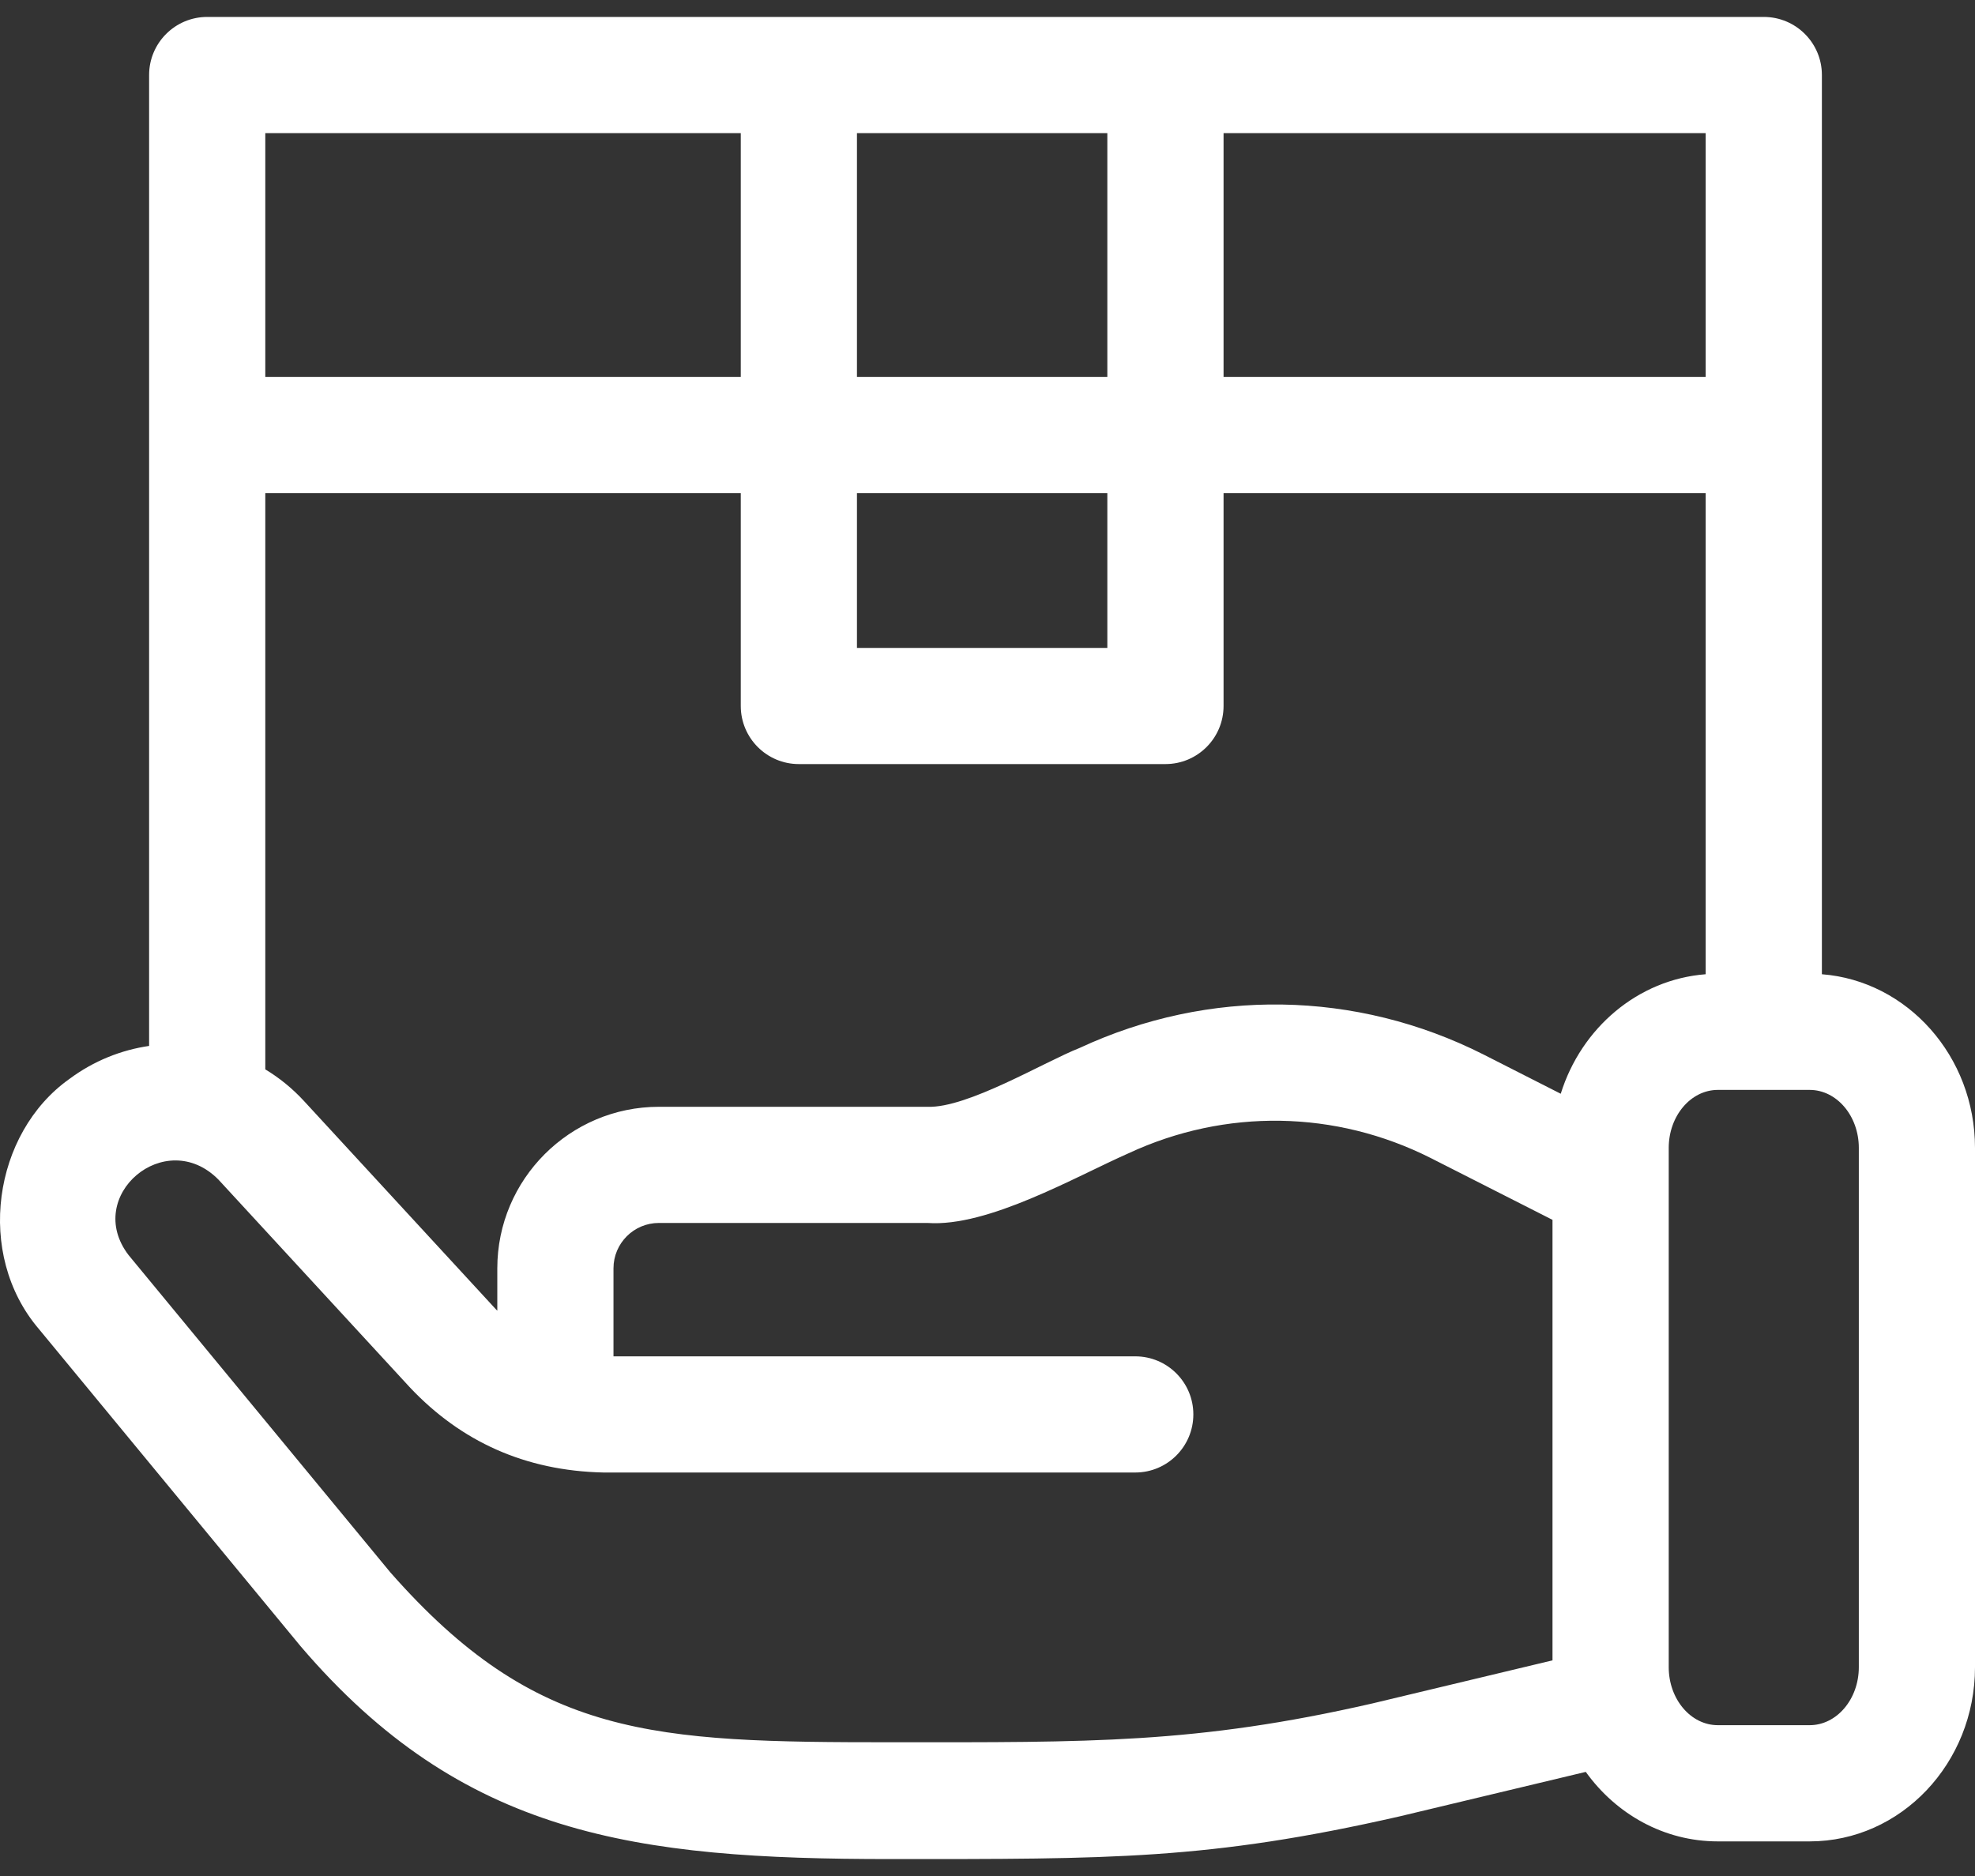 <svg width="40" height="38" viewBox="0 0 40 38" fill="none" xmlns="http://www.w3.org/2000/svg">
<rect x="0" y="0" width="40" height="38" fill="#333333" stroke="none"/>
<path d="M36.899 19.734V1.519C36.899 0.87 36.372 0.343 35.722 0.343H4.197C3.547 0.343 3.02 0.87 3.02 1.519V21.186C2.452 21.269 1.898 21.489 1.407 21.854C-0.141 22.951 -0.507 25.407 0.789 26.922L6.089 33.347C9.37 37.186 12.855 37.657 18.036 37.657C22.482 37.657 24.47 37.676 28.344 36.793L32.117 35.891C32.729 36.745 33.7 37.299 34.792 37.299H36.651C38.498 37.299 40 35.716 40 33.77V23.252C40 21.394 38.63 19.868 36.899 19.734ZM31.61 22.155L30.042 21.358C27.464 20.057 24.484 20.009 21.866 21.227C21.151 21.508 19.593 22.45 18.785 22.419H13.345C11.54 22.419 10.072 23.887 10.072 25.691V26.549C10.062 26.539 10.051 26.529 10.041 26.518L6.156 22.301C5.921 22.046 5.657 21.832 5.373 21.661V9.987H15.003V14.3C15.003 14.95 15.53 15.477 16.179 15.477H23.604C24.254 15.477 24.781 14.95 24.781 14.3V9.987H34.545V19.734C33.171 19.84 32.024 20.824 31.61 22.155ZM17.356 9.987H22.427V13.124H17.356V9.987ZM34.545 7.634H24.781V2.696H34.545V7.634H34.545ZM22.427 2.696V7.634H17.356V2.696H22.427ZM15.003 2.696V7.634H5.373V2.696H15.003ZM27.798 34.504C24.219 35.324 22.063 35.291 18.078 35.291C13.215 35.291 10.865 35.212 7.905 31.849L2.605 25.424C1.683 24.224 3.353 22.806 4.425 23.895L8.31 28.112C9.337 29.196 10.629 29.792 12.222 29.827H22.993C23.642 29.827 24.169 29.3 24.169 28.65C24.169 28.001 23.642 27.474 22.993 27.474H12.425V25.691C12.425 25.184 12.837 24.772 13.344 24.772H18.785C20.01 24.86 21.779 23.836 22.858 23.36C24.819 22.448 27.051 22.485 28.979 23.458L31.443 24.709V33.632L27.798 34.504ZM37.647 33.77C37.647 34.418 37.2 34.945 36.651 34.945H34.792C34.243 34.945 33.797 34.418 33.797 33.77V23.252C33.797 22.604 34.243 22.077 34.792 22.077H36.651C37.2 22.077 37.647 22.604 37.647 23.252V33.77Z" fill="white"/>
</svg>
